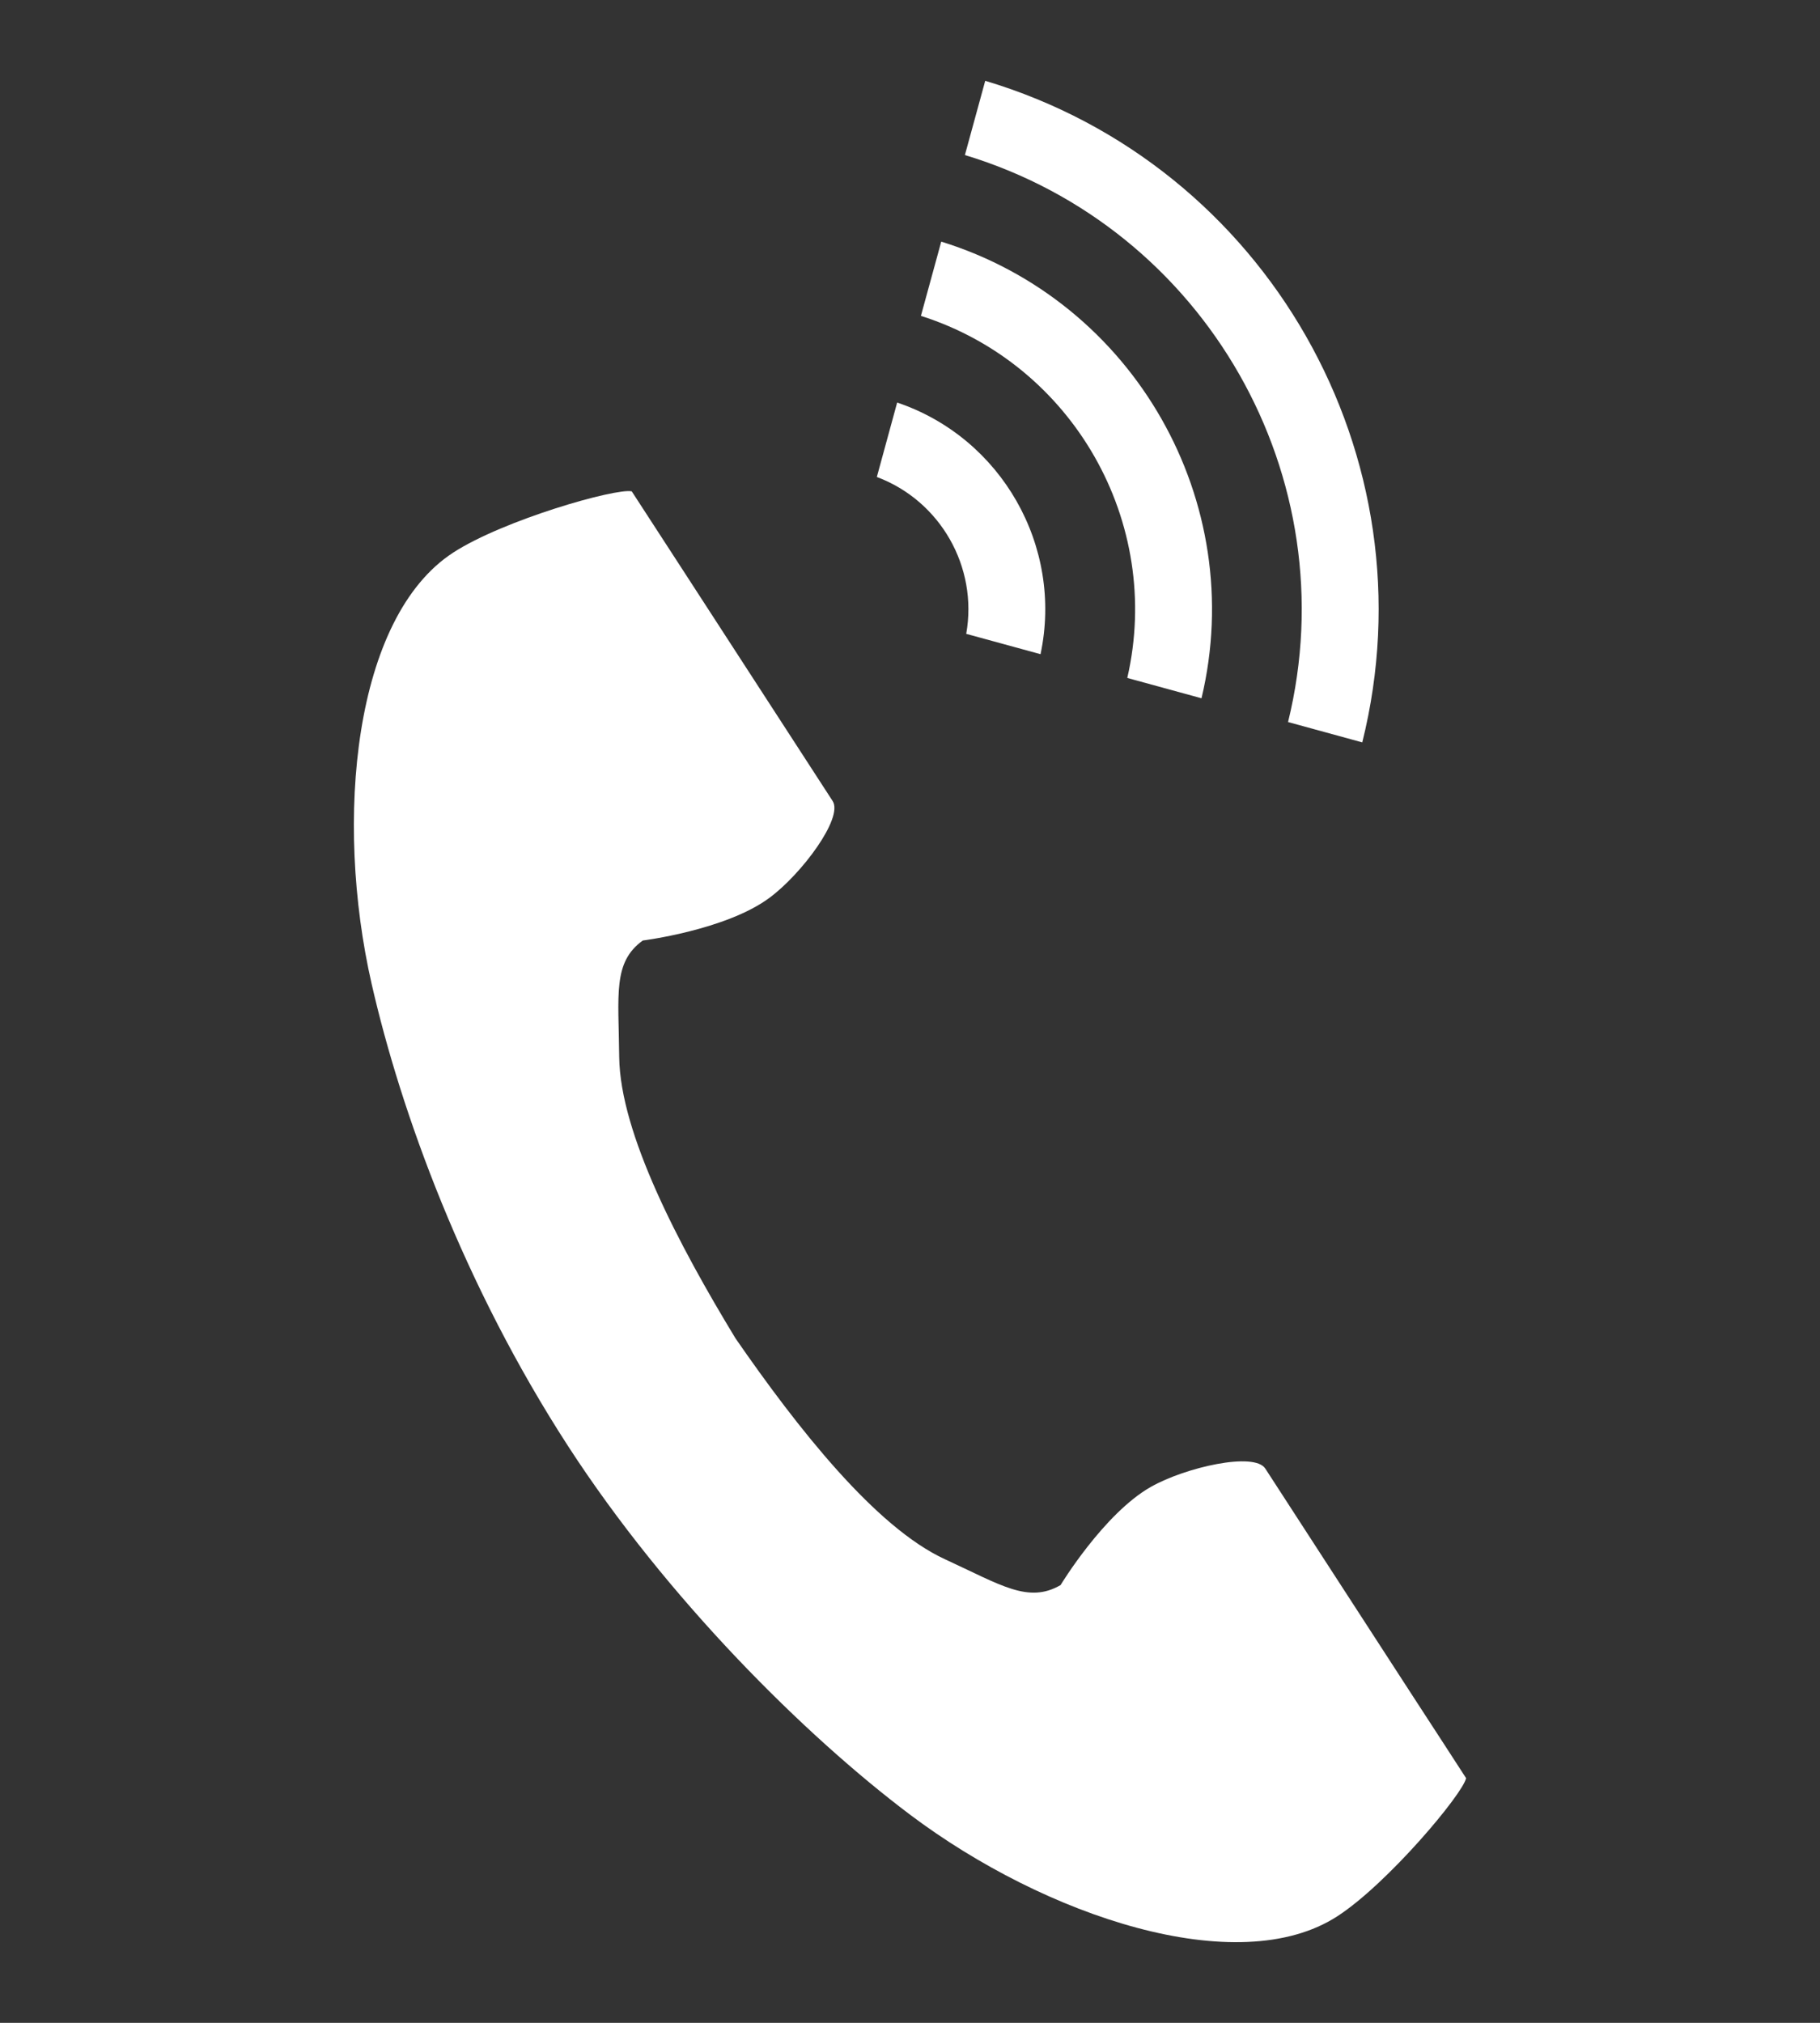 <?xml version="1.0" encoding="utf-8"?>
<!-- Generator: Adobe Illustrator 27.1.1, SVG Export Plug-In . SVG Version: 6.00 Build 0)  -->
<svg version="1.1" id="レイヤー_1" xmlns="http://www.w3.org/2000/svg" xmlns:xlink="http://www.w3.org/1999/xlink" x="0px"
	 y="0px" width="18px" height="20px" viewBox="0 0 18 20" style="enable-background:new 0 0 18 20;" xml:space="preserve">
<rect x="0" y="0" width="18" height="20" fill="#333333" stroke="none"/>
<style type="text/css">
	.st0{fill:#FFFFFF;}
</style>
<g>
	<g>
		<path class="st0" d="M4.483,5.463C3.498,6.102,3.304,8.101,3.676,9.73c0.29,1.268,0.906,2.97,1.945,4.572
			c0.978,1.507,2.341,2.859,3.381,3.641c1.335,1.004,3.239,1.642,4.225,1.003c0.498-0.323,1.239-1.207,1.273-1.365
			c0,0-0.434-0.67-0.53-0.816l-1.456-2.245c-0.108-0.167-0.787-0.014-1.132,0.181c-0.465,0.264-0.893,0.971-0.893,0.971
			c-0.319,0.184-0.586,0.001-1.144-0.256c-0.686-0.316-1.457-1.296-2.071-2.184c-0.561-0.923-1.141-2.026-1.15-2.781
			C6.118,9.834,6.059,9.515,6.357,9.299c0,0,0.82-0.103,1.25-0.42C7.927,8.644,8.343,8.086,8.235,7.92L6.778,5.674
			c-0.095-0.147-0.53-0.816-0.53-0.816C6.09,4.824,4.982,5.14,4.483,5.463z"/>
	</g>
	<g>
		<path class="st0" d="M12.739,7.139c0.593-2.415-0.815-4.885-3.196-5.606l0.201-0.734c2.785,0.832,4.432,3.721,3.729,6.541
			L12.739,7.139z"/>
	</g>
	<g>
		<path class="st0" d="M11.149,6.703c0.354-1.538-0.537-3.101-2.041-3.58l0.201-0.734c1.909,0.591,3.038,2.572,2.574,4.515
			L11.149,6.703z"/>
	</g>
	<g>
		<path class="st0" d="M9.556,6.267C9.674,5.606,9.3,4.951,8.672,4.716L8.873,3.98c1.032,0.348,1.644,1.422,1.418,2.488L9.556,6.267
			z"/>
	</g>
</g>
</svg>
